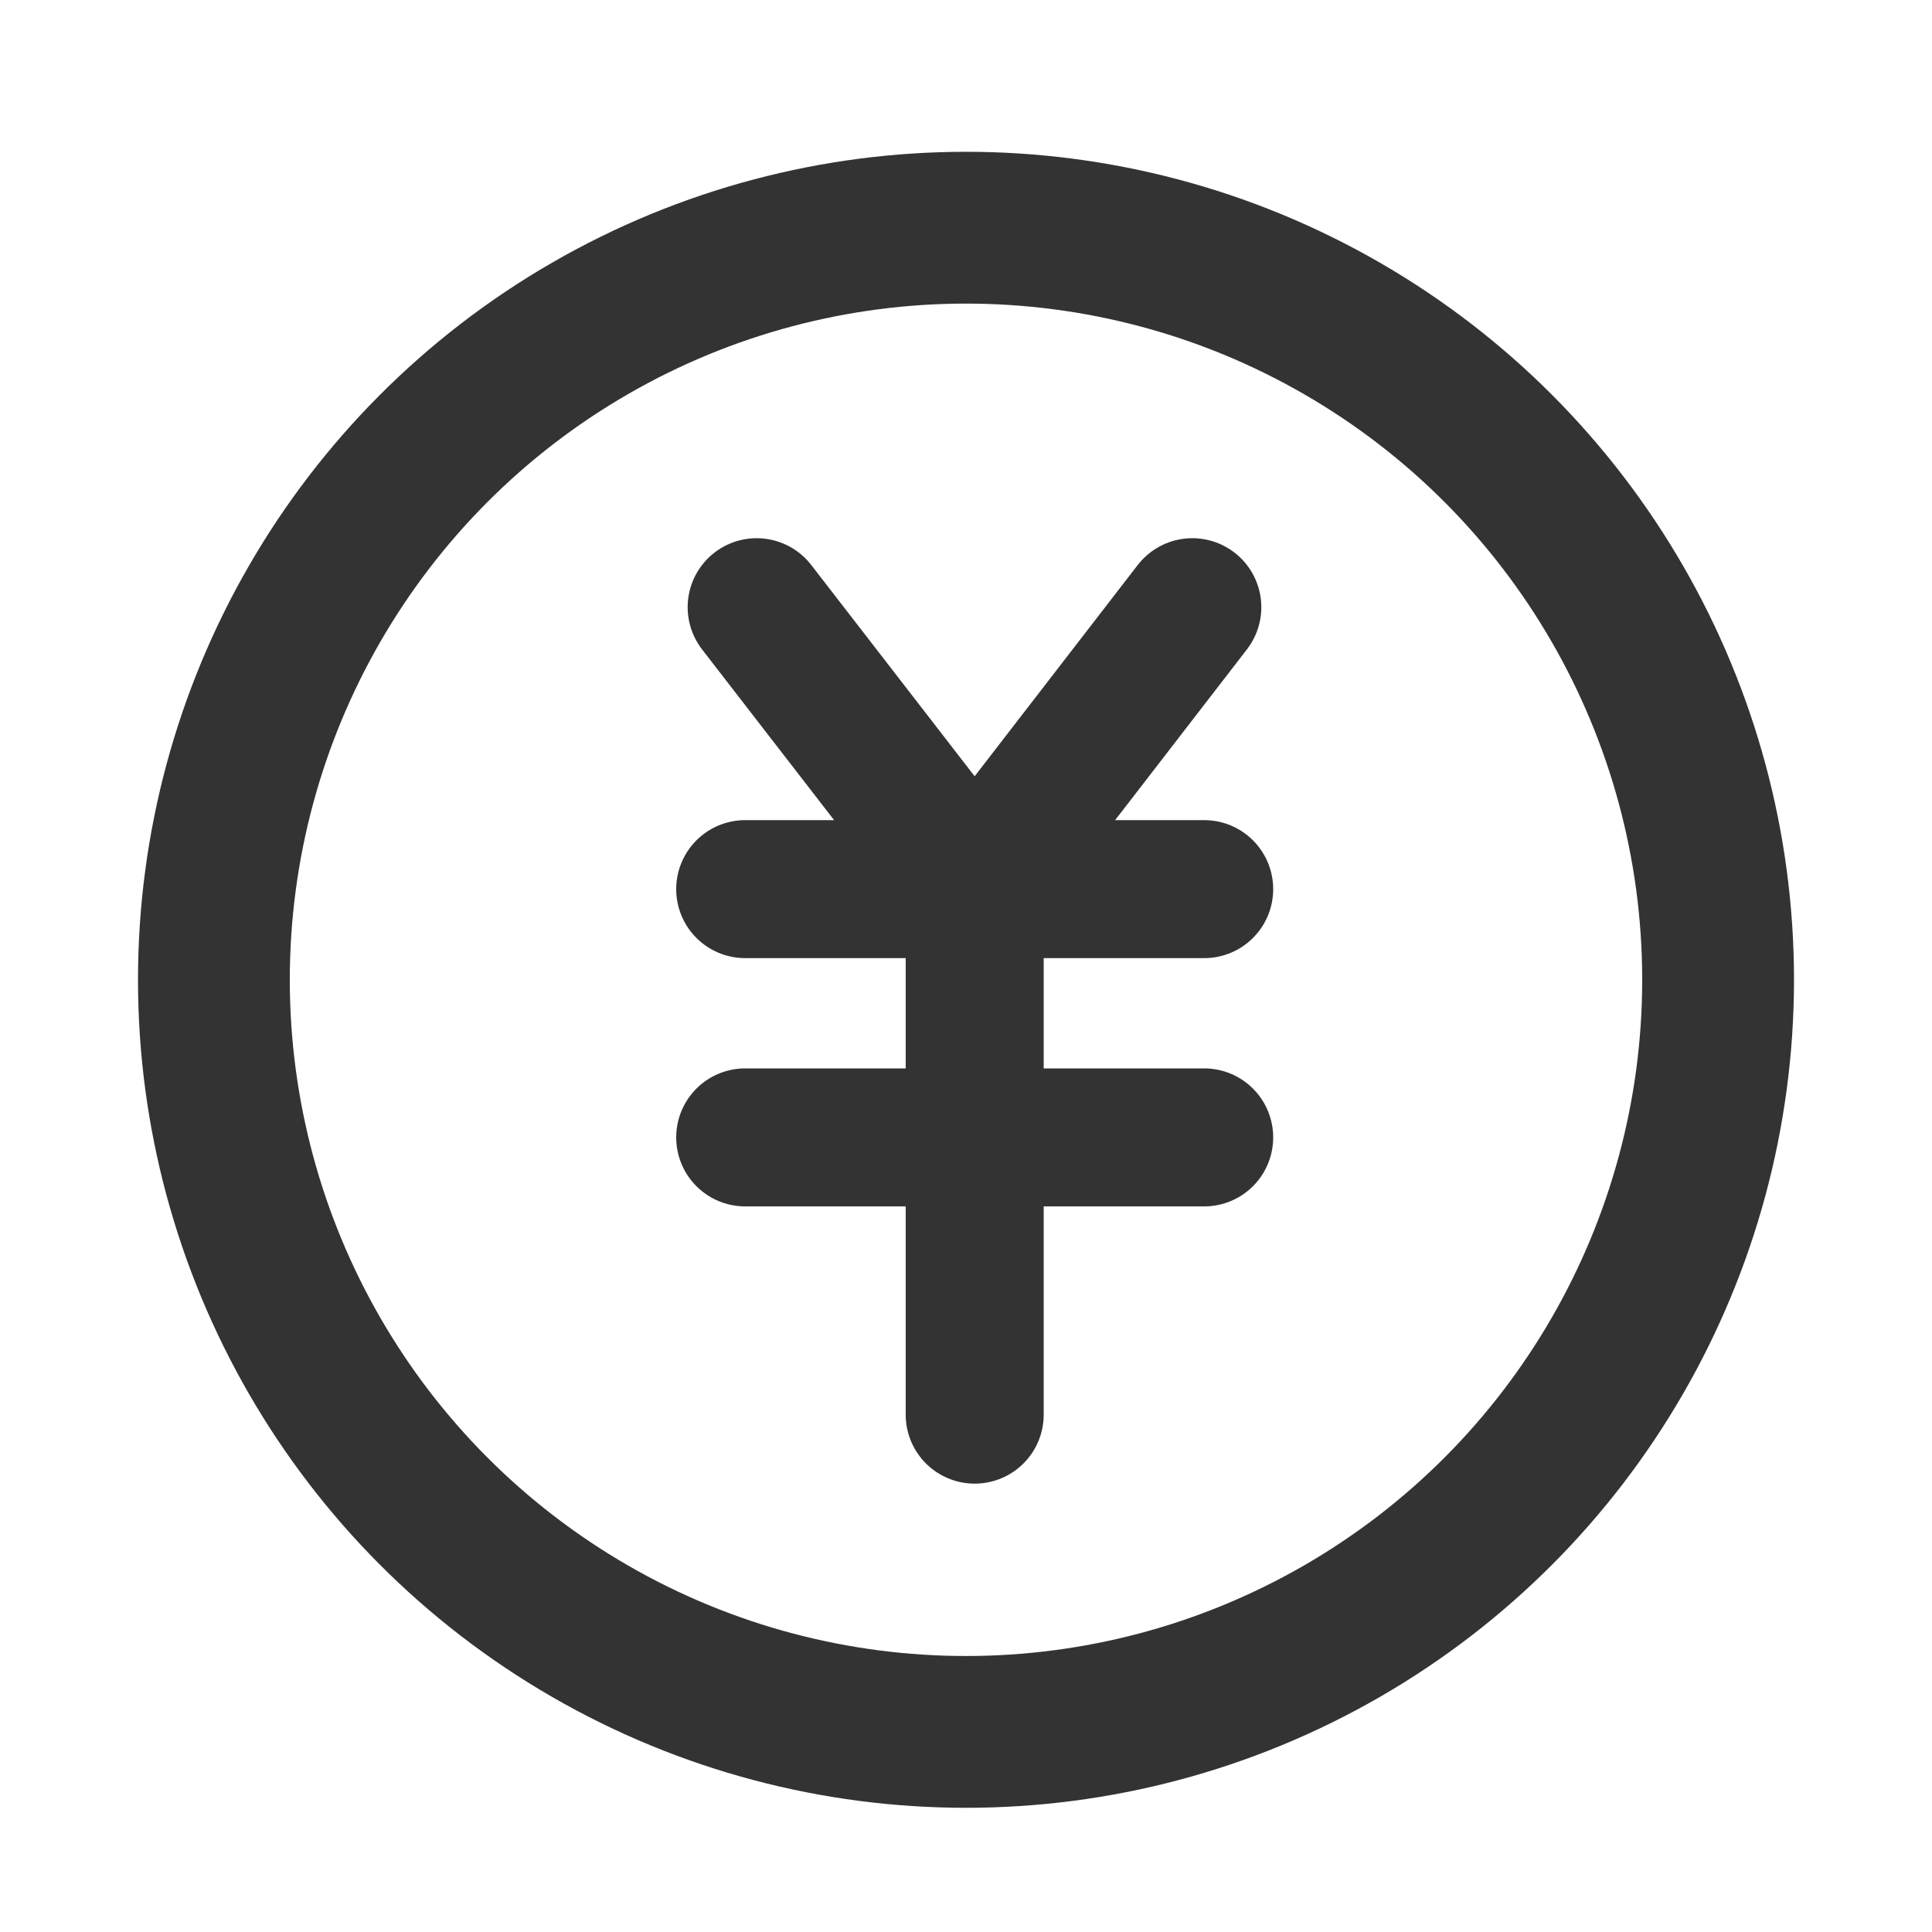 <svg xmlns="http://www.w3.org/2000/svg" width="14" height="14" viewBox="0 0 14 14">
  <g id="グループ_9643" data-name="グループ 9643" transform="translate(-191 -664.9)">
    <g id="グループ_9042" data-name="グループ 9042" transform="translate(195.9 668.8)">
      <g id="グループ_9039" data-name="グループ 9039">
        <path id="パス_20883" data-name="パス 20883" d="M3.74.5,2.163,2.543.583.5" fill="none" stroke="#333" stroke-linecap="round" stroke-linejoin="round" stroke-width="1"/>
        <line id="線_773" data-name="線 773" x2="3.326" transform="translate(0.5 2.543)" fill="none" stroke="#333" stroke-linecap="round" stroke-width="1"/>
        <line id="線_774" data-name="線 774" x2="3.326" transform="translate(0.5 4.342)" fill="none" stroke="#333" stroke-linecap="round" stroke-width="1"/>
        <line id="線_775" data-name="線 775" y2="3.808" transform="translate(2.163 2.543)" fill="none" stroke="#333" stroke-linecap="round" stroke-linejoin="round" stroke-width="1"/>
      </g>
    </g>
    <rect id="長方形_5306" data-name="長方形 5306" width="14" height="14" transform="translate(191 664.9)" fill="#fff" opacity="0"/>
    <g id="楕円形_799" data-name="楕円形 799" transform="translate(192 666)" fill="none" stroke="#333" stroke-width="1.1">
      <circle cx="6" cy="6" r="6" stroke="none"/>
      <circle cx="6" cy="6" r="5.45" fill="none"/>
    </g>
  </g>
</svg>
